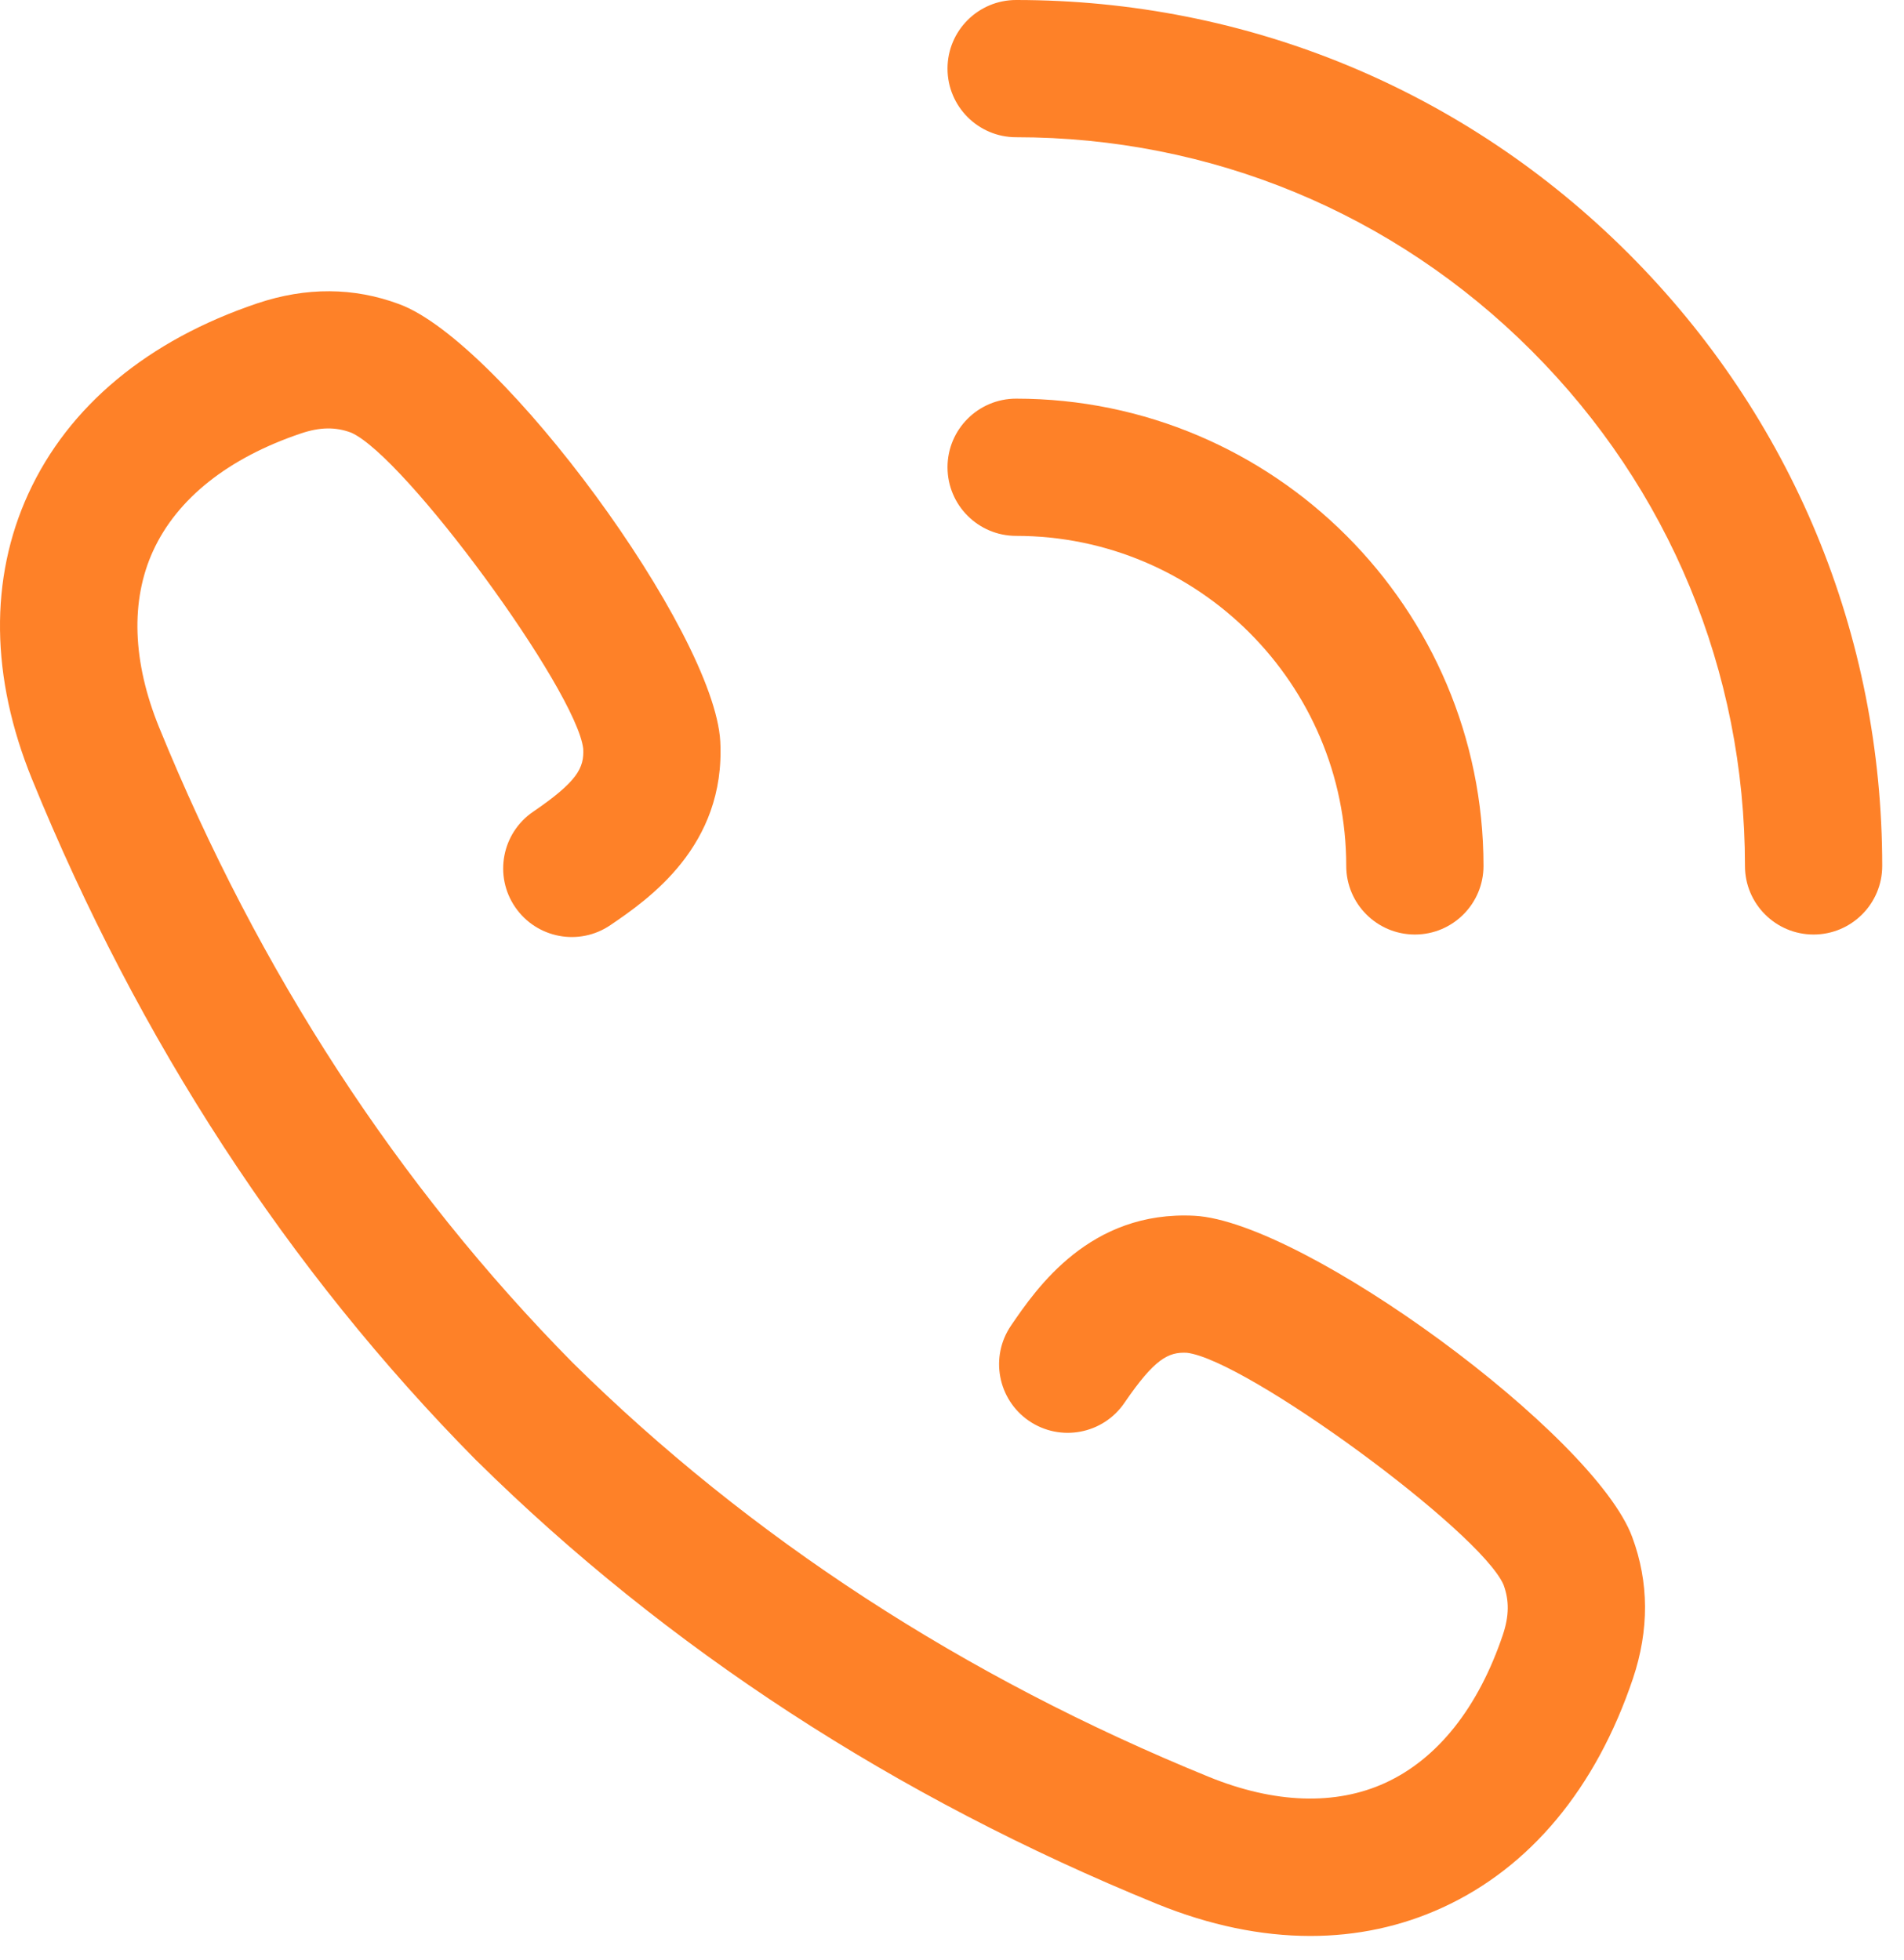 
<svg width="34" height="35" viewBox="0 0 34 35" fill="none" xmlns="http://www.w3.org/2000/svg">
<path d="M29.081 4.529C26.16 1.608 22.276 -0 18.145 1.24459e-08C17.468 1.24459e-08 16.92 0.549 16.92 1.225C16.92 1.902 17.469 2.451 18.145 2.451C21.622 2.451 24.89 3.804 27.348 6.263C29.806 8.721 31.16 11.989 31.16 15.466C31.16 16.142 31.708 16.691 32.385 16.691C33.062 16.691 33.611 16.142 33.611 15.466C33.611 11.335 32.002 7.451 29.081 4.529Z" fill="#FE8128"/>
<path d="M24.04 15.466C24.04 16.142 24.589 16.691 25.266 16.691C25.943 16.691 26.491 16.142 26.491 15.466C26.491 10.864 22.747 7.121 18.145 7.12C18.145 7.12 18.145 7.12 18.145 7.12C17.469 7.12 16.92 7.669 16.92 8.345C16.92 9.022 17.468 9.571 18.145 9.571C21.395 9.571 24.04 12.216 24.04 15.466Z" fill="#FE8128"/>
<path d="M21.331 21.714C19.463 21.617 18.511 23.006 18.055 23.674C17.673 24.232 17.816 24.995 18.374 25.377C18.933 25.759 19.696 25.616 20.078 25.057C20.617 24.269 20.861 24.145 21.193 24.161C22.253 24.285 26.43 27.346 26.848 28.303C26.953 28.585 26.949 28.861 26.837 29.198C26.398 30.499 25.672 31.414 24.737 31.843C23.849 32.25 22.759 32.213 21.588 31.736C17.213 29.953 13.39 27.464 10.227 24.339C10.226 24.338 10.224 24.337 10.223 24.335C7.105 21.175 4.621 17.358 2.841 12.99C2.364 11.817 2.327 10.727 2.734 9.839C3.163 8.904 4.077 8.178 5.378 7.74C5.715 7.627 5.991 7.623 6.27 7.727C7.231 8.147 10.291 12.324 10.415 13.373C10.433 13.716 10.308 13.96 9.52 14.498C8.961 14.88 8.817 15.643 9.199 16.201C9.581 16.76 10.343 16.904 10.902 16.522C11.57 16.066 12.959 15.117 12.862 13.243C12.756 11.285 8.948 6.101 7.128 5.432C6.319 5.13 5.468 5.125 4.597 5.417C2.638 6.077 1.224 7.253 0.506 8.818C-0.19 10.336 -0.168 12.098 0.571 13.914C2.476 18.589 5.142 22.679 8.494 26.072C8.502 26.08 8.51 26.088 8.519 26.096C11.909 29.442 15.995 32.103 20.663 34.006C21.598 34.386 22.519 34.577 23.399 34.577C24.229 34.577 25.022 34.408 25.759 34.07C27.324 33.353 28.5 31.939 29.16 29.979C29.451 29.11 29.447 28.259 29.147 27.453C28.476 25.629 23.291 21.82 21.331 21.714Z" fill="#FE8128"/>
</svg>
